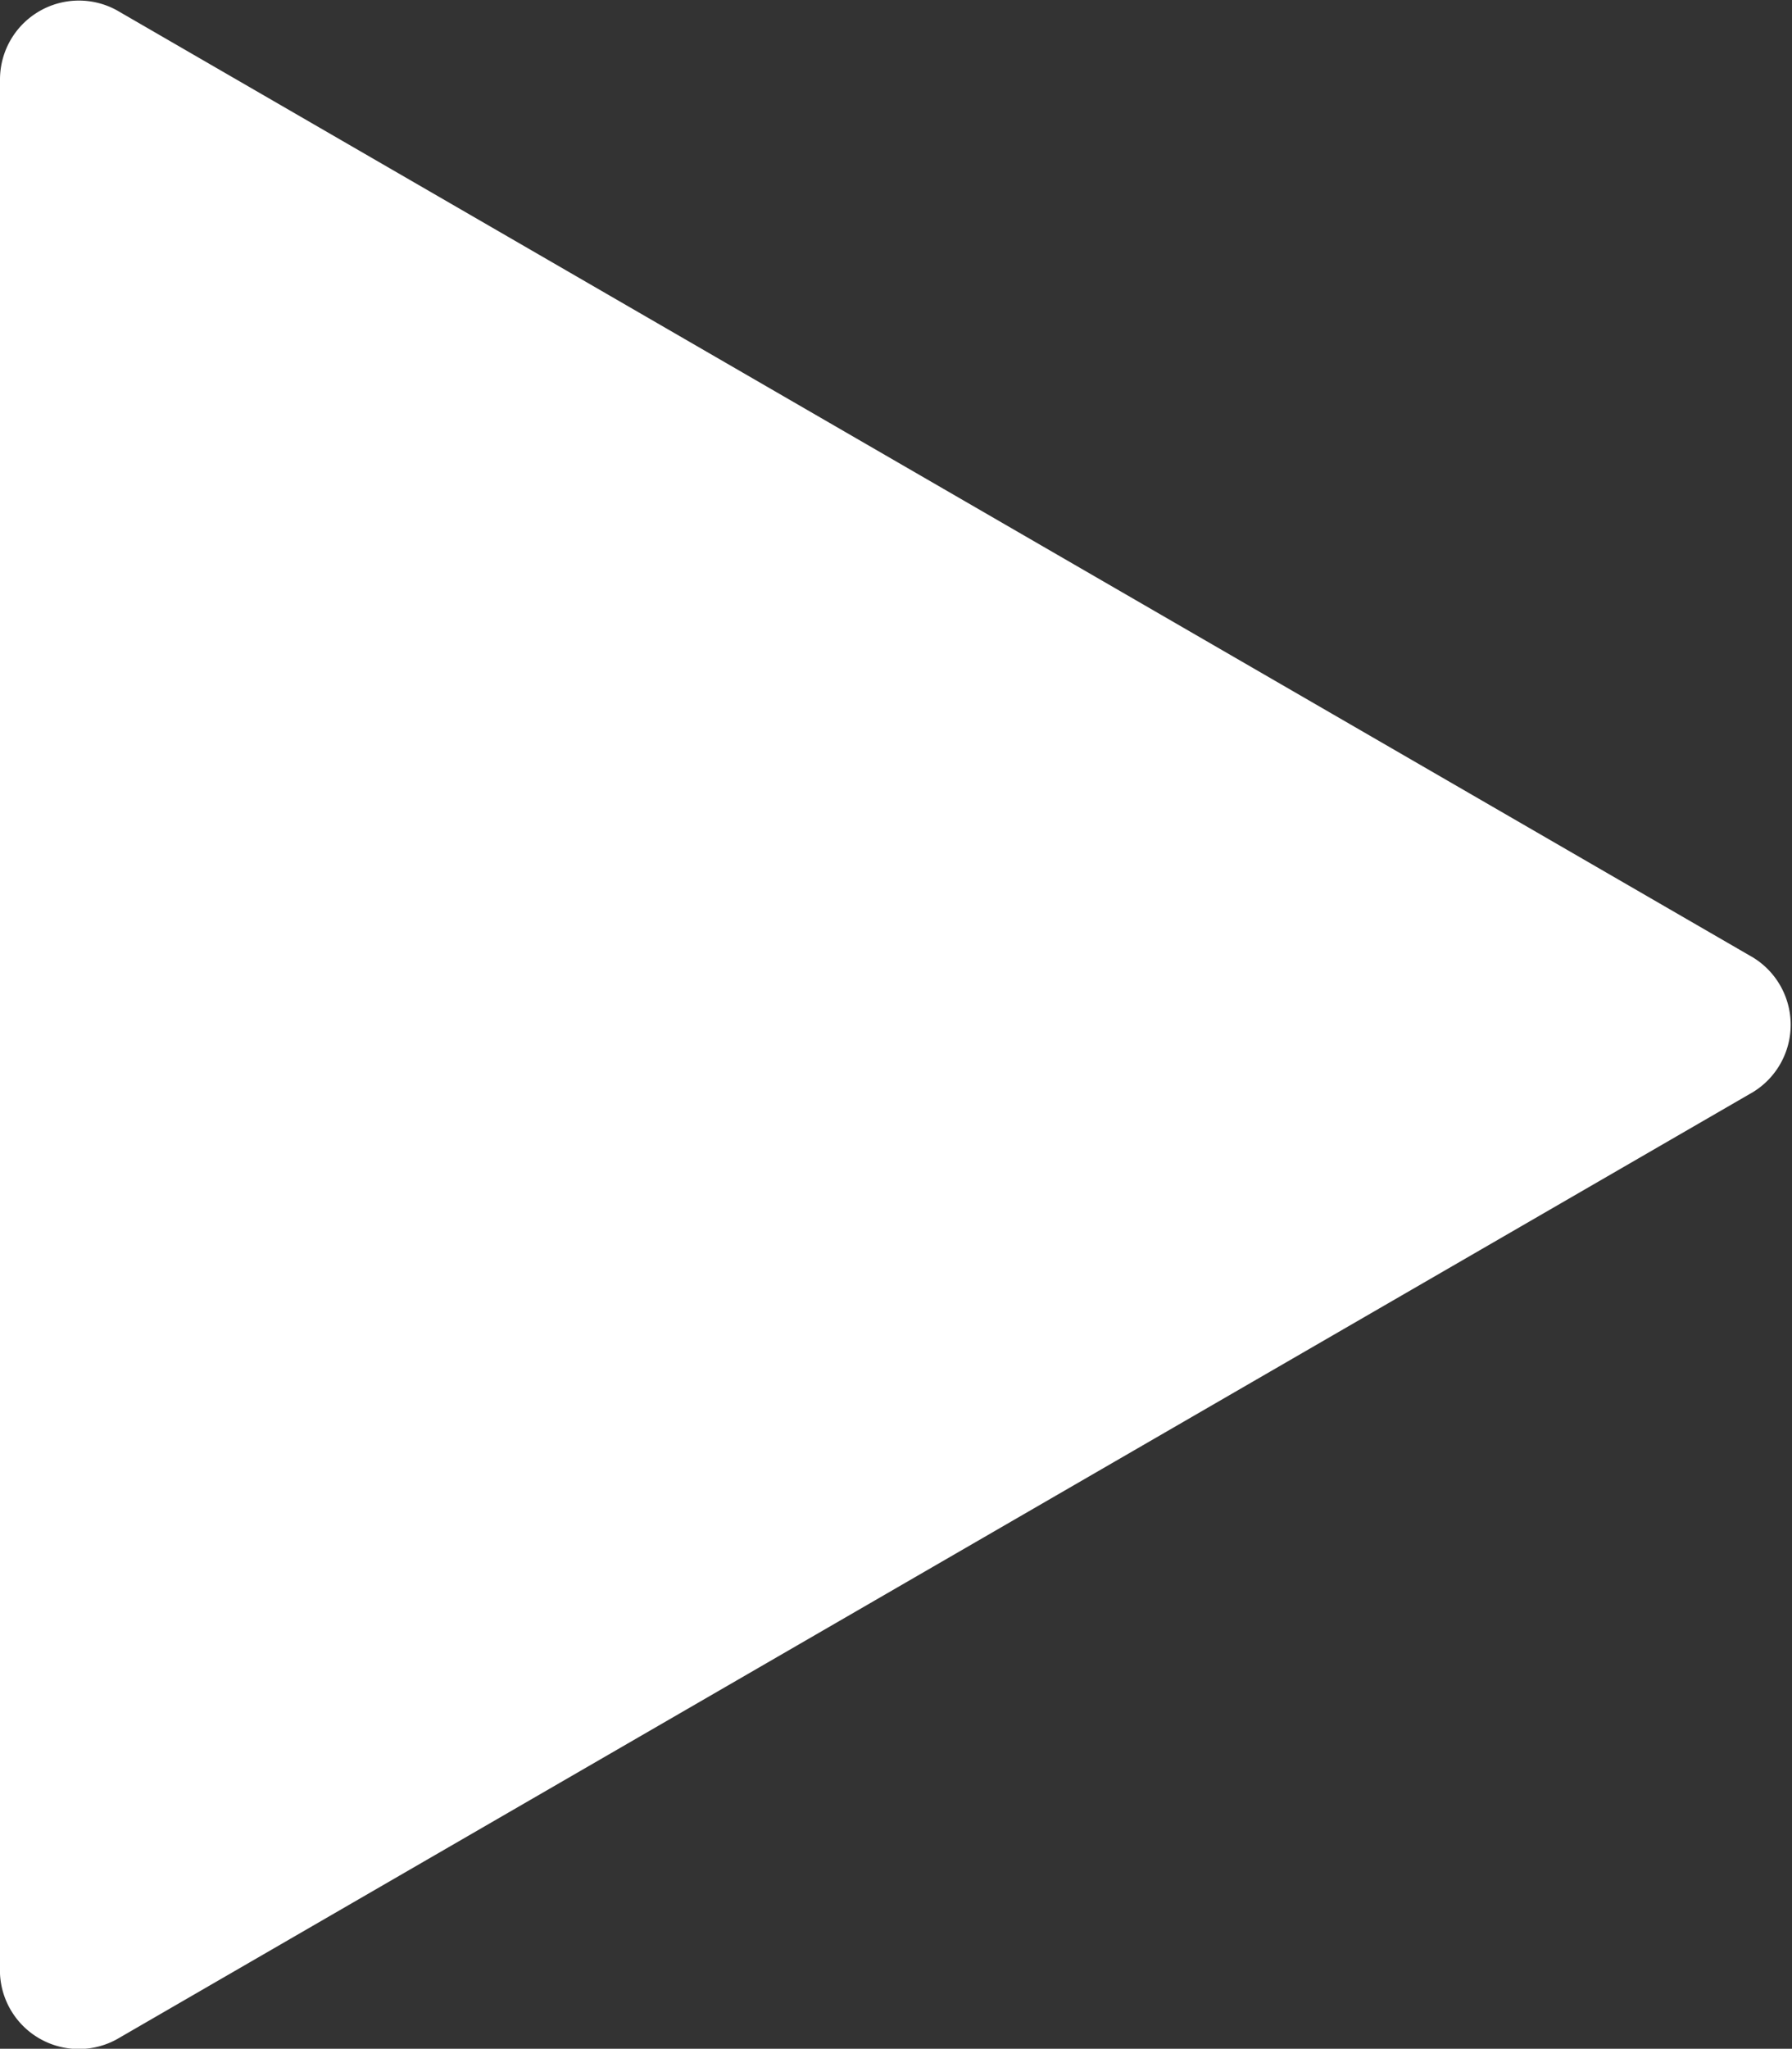 <?xml version="1.0" encoding="UTF-8"?> <svg xmlns="http://www.w3.org/2000/svg" viewBox="0 0 22.71 25.95"><rect x="0" y="0" width="22.71" height="25.95" fill="#333333" stroke="none"/> <defs> <style>.cls-1{fill:#fff;}</style> </defs> <g id="Слой_2" data-name="Слой 2"> <g id="Слой_1-2" data-name="Слой 1"> <path class="cls-1" d="M22.22,13.83l-20.74,12A1,1,0,0,1,0,25V1A1,1,0,0,1,1.48.13l20.74,12A1,1,0,0,1,22.22,13.83Z"></path> </g> </g> </svg> 